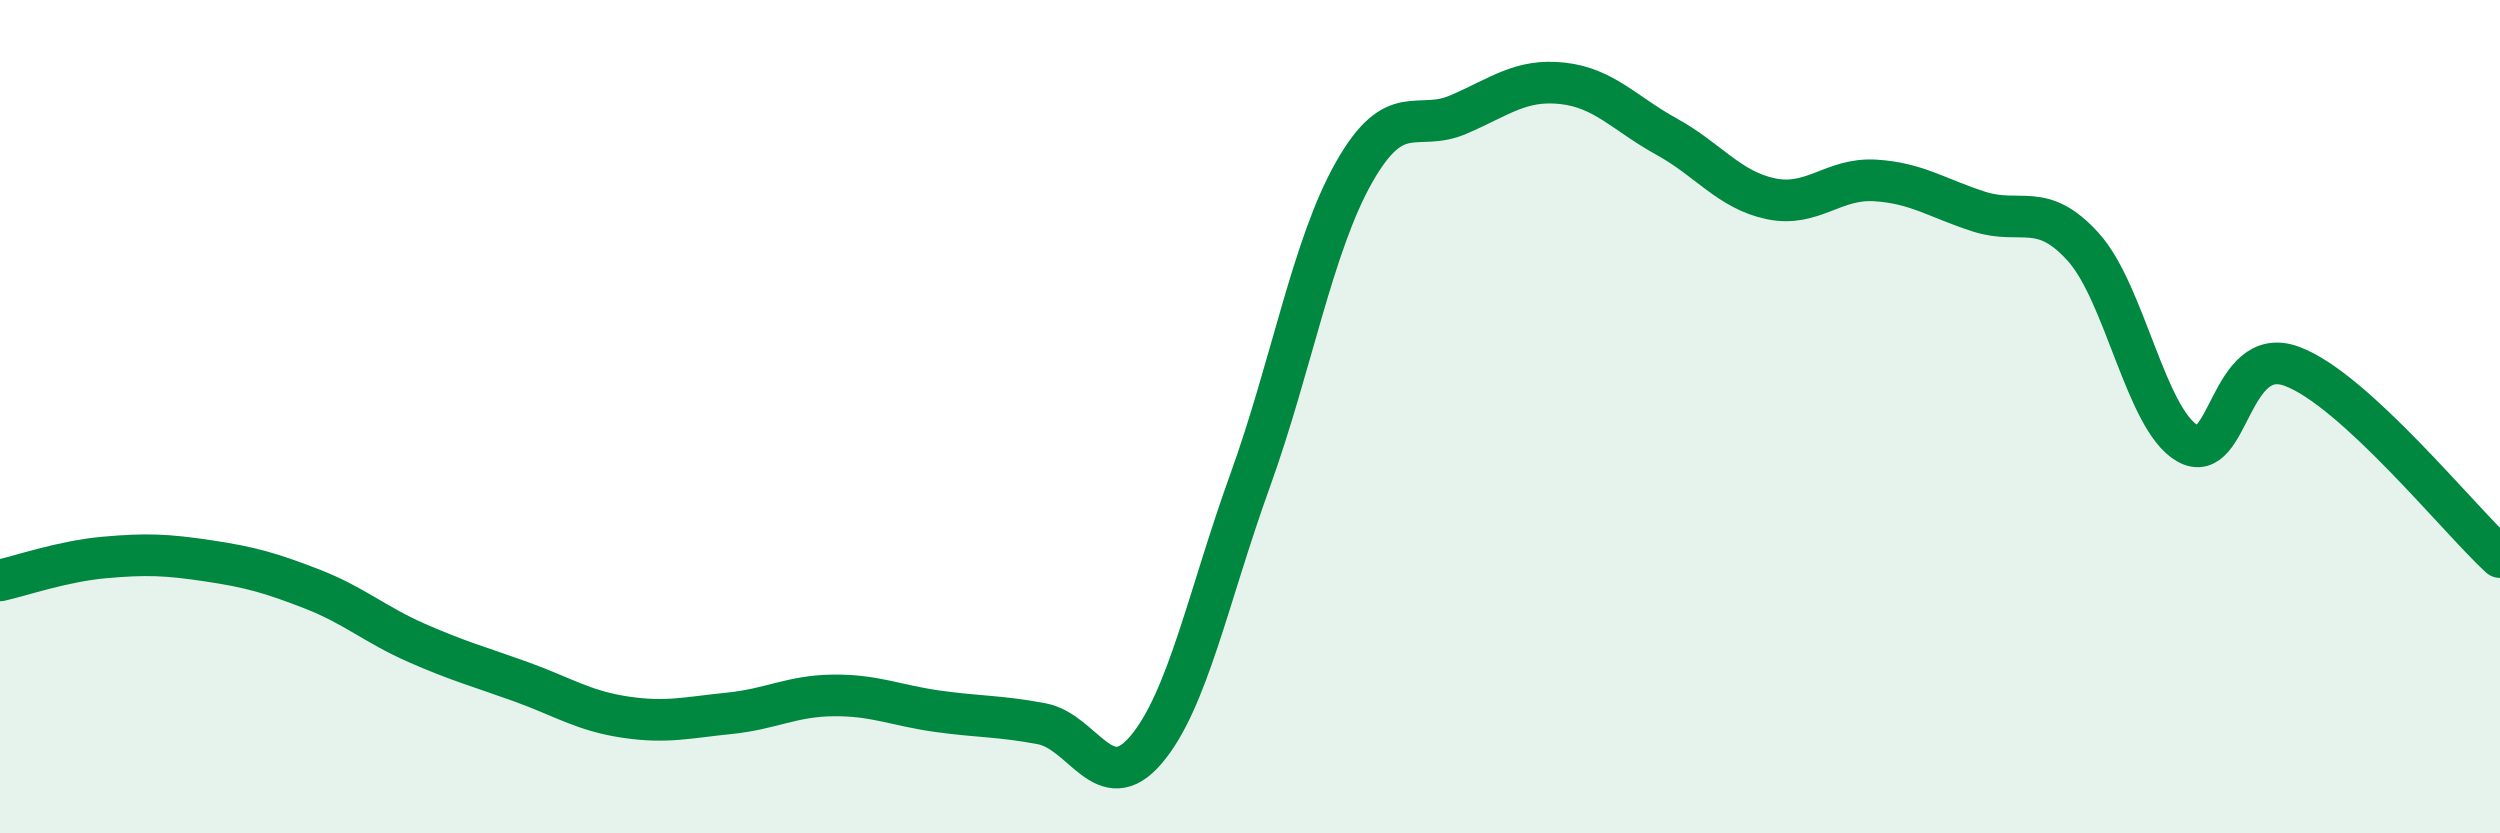 
    <svg width="60" height="20" viewBox="0 0 60 20" xmlns="http://www.w3.org/2000/svg">
      <path
        d="M 0,13.93 C 0.5,13.82 1.5,13.47 2.5,13.38 C 3.5,13.29 4,13.31 5,13.46 C 6,13.61 6.5,13.75 7.5,14.14 C 8.5,14.53 9,14.99 10,15.43 C 11,15.87 11.5,16 12.5,16.36 C 13.5,16.72 14,17.06 15,17.21 C 16,17.36 16.5,17.22 17.5,17.12 C 18.5,17.02 19,16.7 20,16.69 C 21,16.68 21.5,16.93 22.5,17.07 C 23.5,17.21 24,17.18 25,17.37 C 26,17.56 26.5,19.17 27.5,18 C 28.5,16.83 29,14.31 30,11.54 C 31,8.77 31.5,5.89 32.5,4.13 C 33.5,2.37 34,3.18 35,2.75 C 36,2.32 36.5,1.89 37.5,2 C 38.5,2.11 39,2.73 40,3.28 C 41,3.83 41.5,4.56 42.5,4.77 C 43.5,4.98 44,4.27 45,4.33 C 46,4.39 46.5,4.76 47.5,5.08 C 48.5,5.4 49,4.82 50,5.93 C 51,7.04 51.5,10.07 52.5,10.64 C 53.5,11.21 53.5,8.24 55,8.79 C 56.5,9.34 59,12.45 60,13.37L60 20L0 20Z"
        fill="#008740"
        opacity="0.1"
        stroke-linecap="round"
        stroke-linejoin="round"
      />
      <path
        d="M 0,13.93 C 0.5,13.82 1.5,13.47 2.5,13.38 C 3.5,13.29 4,13.31 5,13.46 C 6,13.61 6.5,13.75 7.5,14.14 C 8.5,14.53 9,14.99 10,15.43 C 11,15.87 11.5,16 12.5,16.36 C 13.5,16.72 14,17.06 15,17.21 C 16,17.36 16.5,17.22 17.5,17.12 C 18.5,17.02 19,16.7 20,16.69 C 21,16.68 21.5,16.93 22.5,17.07 C 23.5,17.21 24,17.18 25,17.37 C 26,17.56 26.5,19.17 27.5,18 C 28.5,16.83 29,14.31 30,11.54 C 31,8.77 31.5,5.89 32.5,4.13 C 33.5,2.37 34,3.18 35,2.75 C 36,2.32 36.5,1.89 37.5,2 C 38.5,2.11 39,2.73 40,3.28 C 41,3.83 41.5,4.56 42.5,4.77 C 43.5,4.98 44,4.27 45,4.33 C 46,4.39 46.5,4.76 47.5,5.08 C 48.5,5.4 49,4.82 50,5.93 C 51,7.04 51.5,10.07 52.5,10.64 C 53.5,11.21 53.5,8.24 55,8.79 C 56.5,9.34 59,12.45 60,13.37"
        stroke="#008740"
        stroke-width="1"
        fill="none"
        stroke-linecap="round"
        stroke-linejoin="round"
      />
    </svg>
  